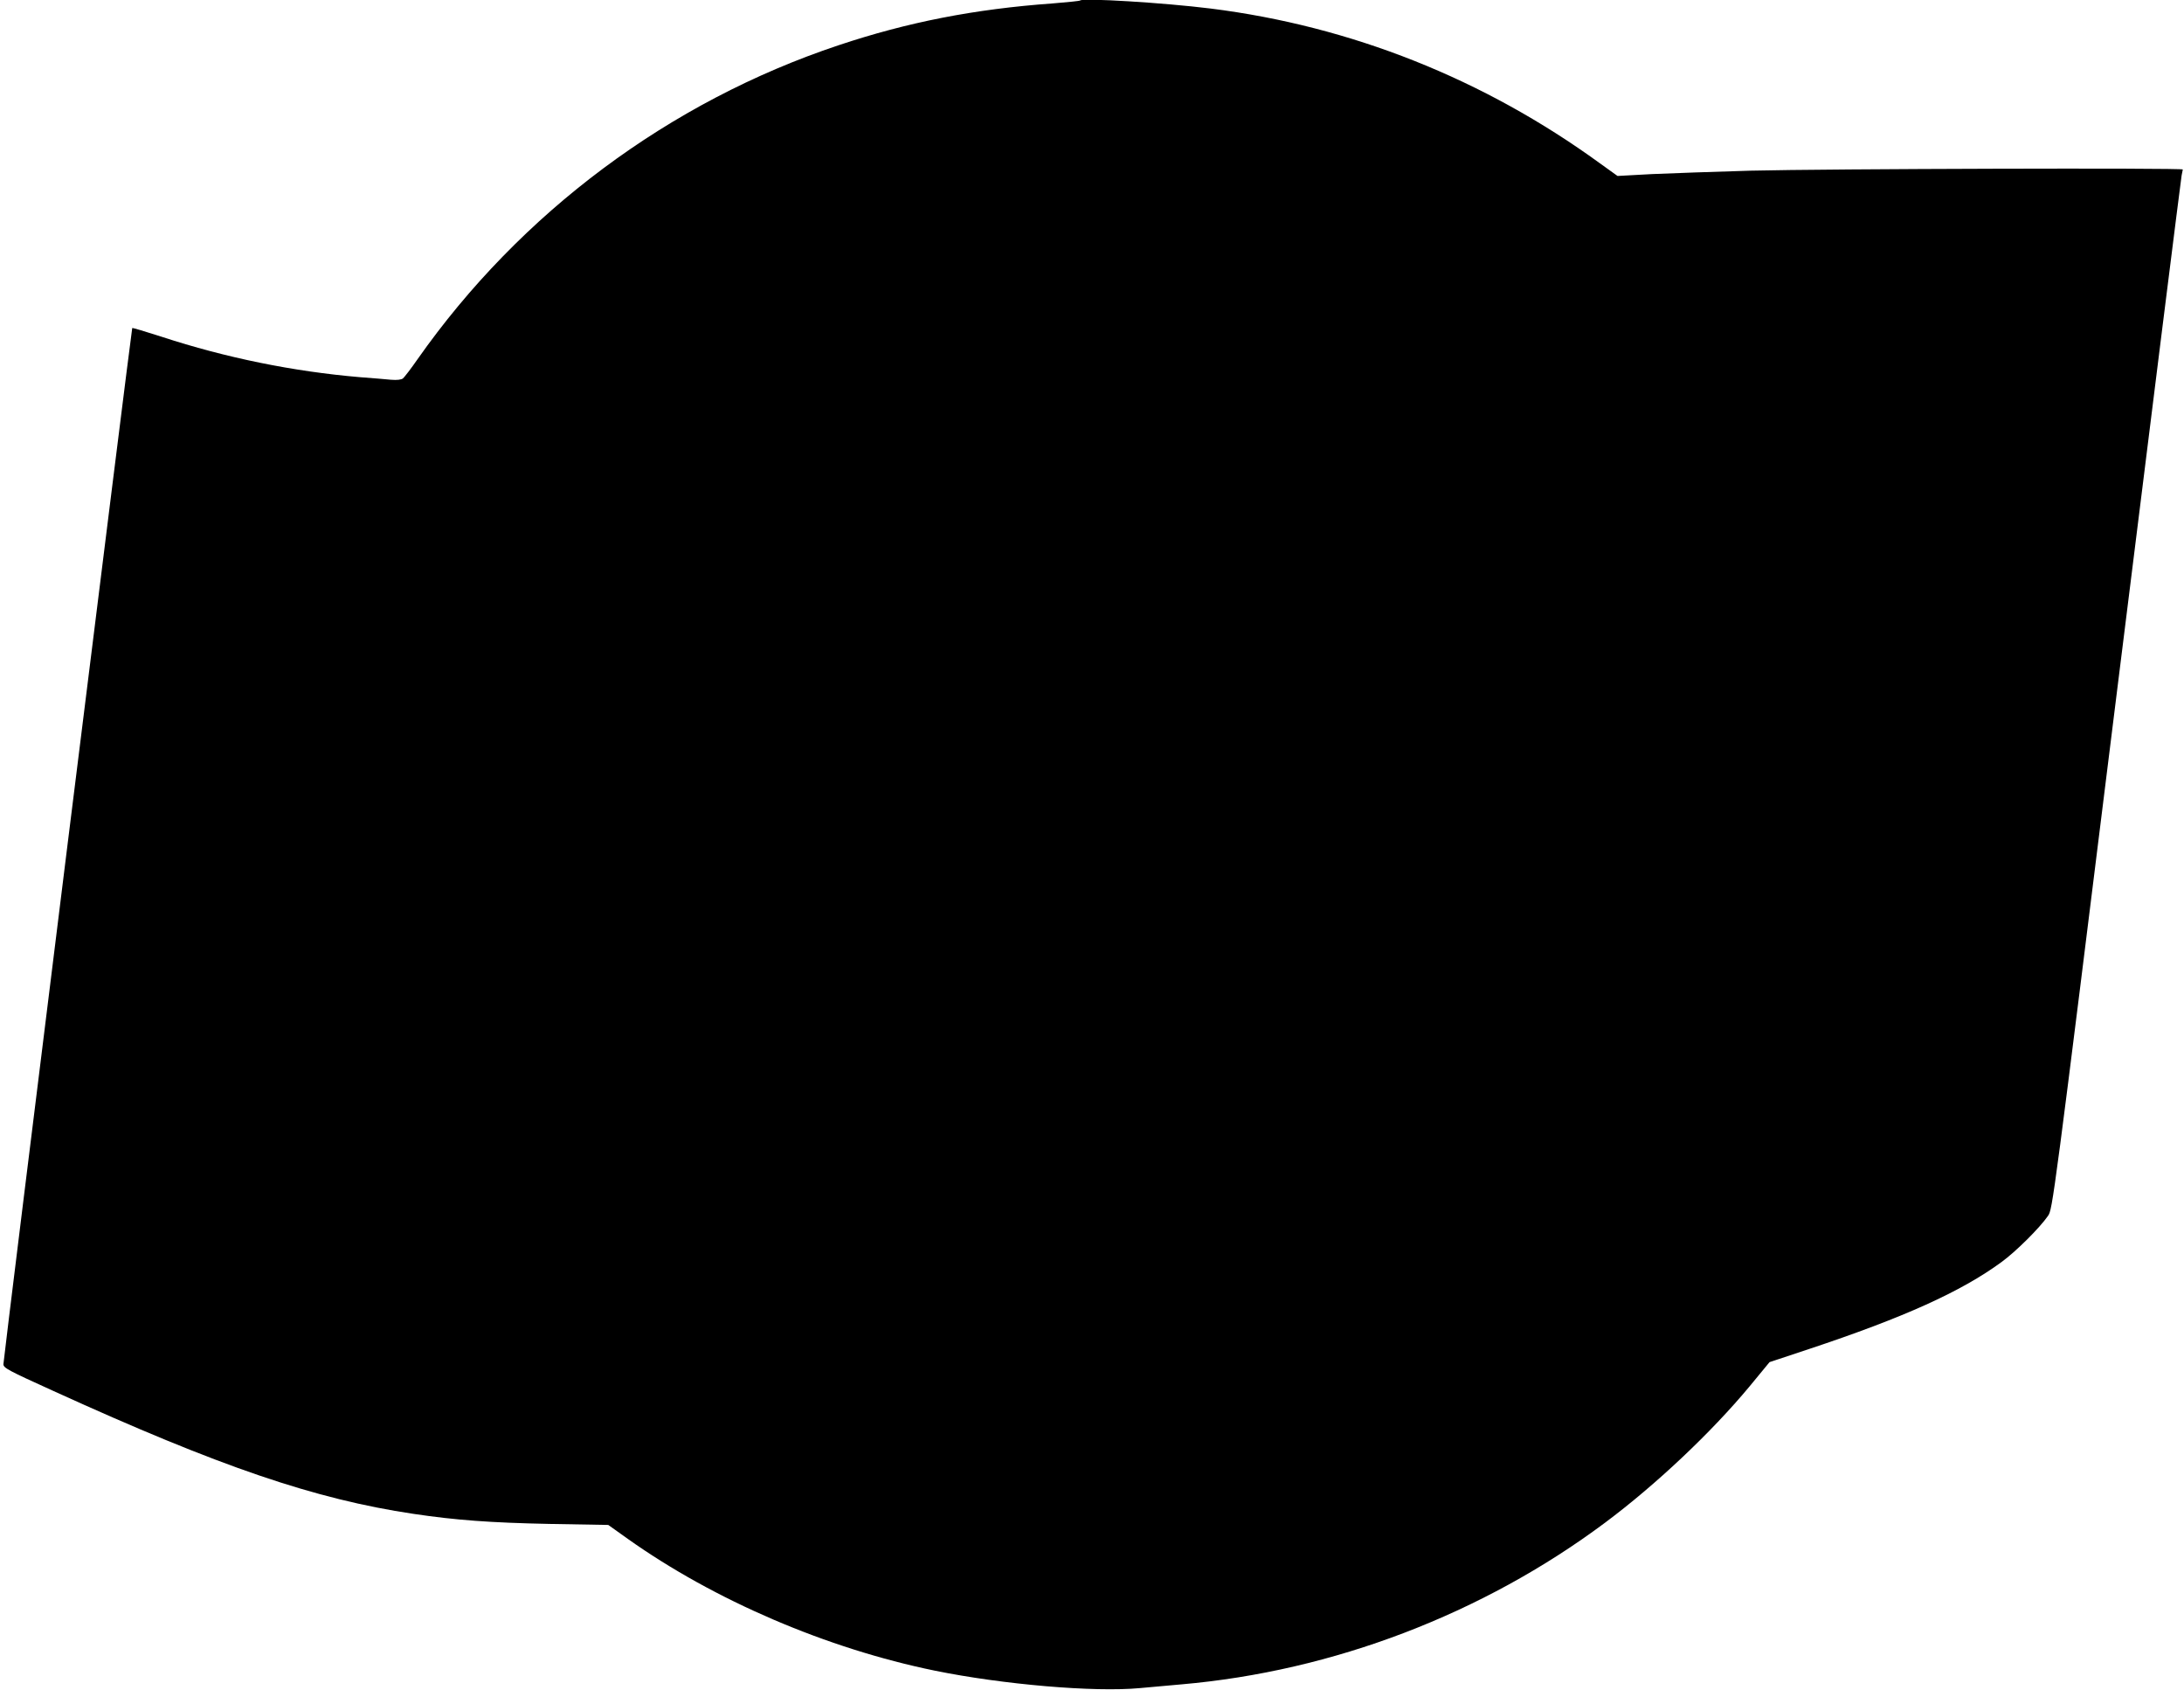 <?xml version="1.0" standalone="no"?>
<!DOCTYPE svg PUBLIC "-//W3C//DTD SVG 20010904//EN"
 "http://www.w3.org/TR/2001/REC-SVG-20010904/DTD/svg10.dtd">
<svg version="1.0" xmlns="http://www.w3.org/2000/svg"
 width="1280pt" height="990pt" viewBox="0 0 1280 990"
 preserveAspectRatio="xMidYMid meet">
<g transform="translate(0,990) scale(0.1,-0.1)"
fill="#000000" stroke="none">
<path d="M6330 9897 c-3 -3 -75 -10 -160 -17 -459 -33 -851 -110 -1255 -245
-993 -331 -1865 -982 -2468 -1840 -38 -55 -77 -105 -85 -112 -10 -8 -35 -11
-71 -8 -31 3 -112 10 -181 15 -390 33 -788 114 -1163 237 -93 30 -170 53 -172
51 -4 -4 -755 -6040 -755 -6071 0 -22 26 -36 293 -157 977 -445 1533 -634
2110 -720 248 -37 452 -52 797 -59 l345 -6 115 -82 c506 -359 1164 -642 1800
-772 398 -81 932 -127 1200 -102 69 6 179 16 245 22 887 77 1765 412 2483 948
296 221 621 527 846 798 l117 142 232 77 c554 184 891 336 1127 509 84 61 224
200 273 271 27 40 29 52 402 3055 206 1658 378 3026 381 3041 3 15 6 31 7 35
3 10 -2094 4 -2533 -7 -206 -6 -466 -15 -578 -20 l-202 -11 -103 74 c-681 495
-1459 804 -2282 907 -273 34 -749 63 -765 47z"/>
</g>
</svg>
